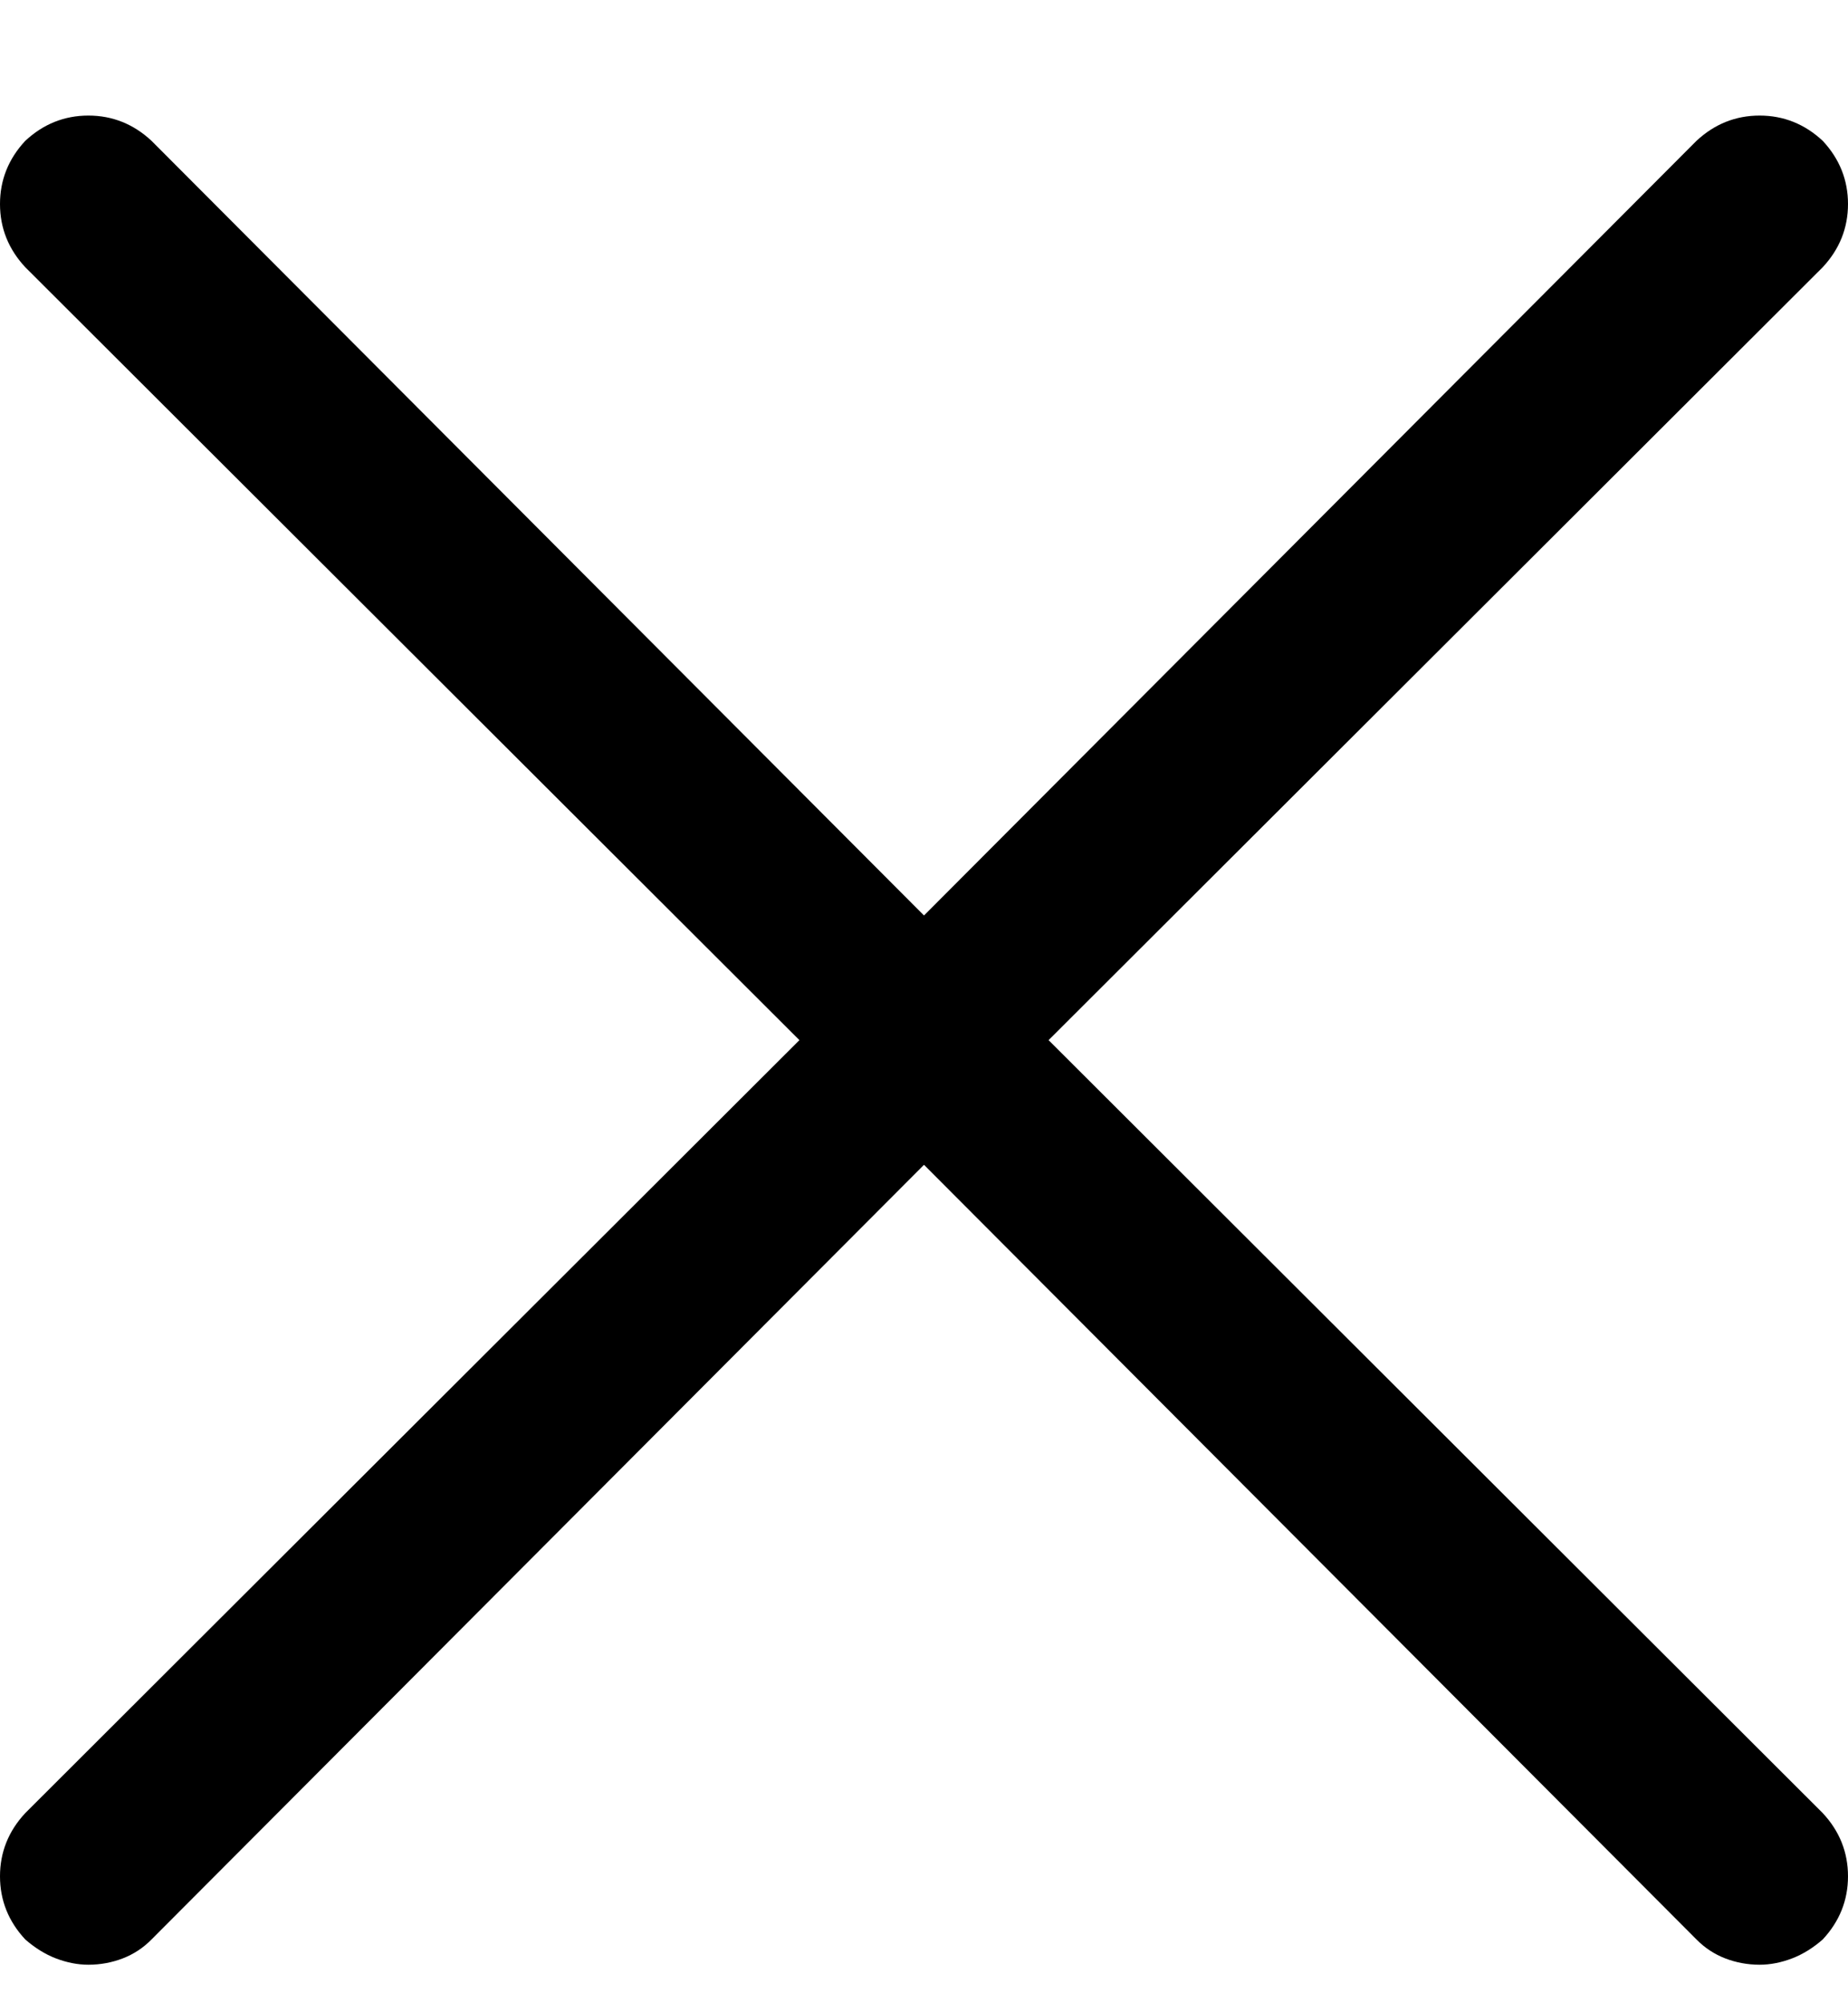 <svg width="12" height="13" viewBox="0 0 12 13" fill="none" xmlns="http://www.w3.org/2000/svg">
<path d="M6.809 6.75L11.836 1.734C11.945 1.617 12 1.48 12 1.324C12 1.168 11.945 1.031 11.836 0.914C11.719 0.805 11.582 0.75 11.426 0.75C11.27 0.75 11.133 0.805 11.016 0.914L6 5.941L0.984 0.914C0.867 0.805 0.73 0.75 0.574 0.75C0.418 0.75 0.281 0.805 0.164 0.914C0.055 1.031 0 1.168 0 1.324C0 1.48 0.055 1.617 0.164 1.734L5.191 6.75L0.164 11.766C0.055 11.883 0 12.02 0 12.176C0 12.332 0.055 12.469 0.164 12.586C0.227 12.641 0.293 12.682 0.363 12.709C0.434 12.736 0.504 12.75 0.574 12.75C0.652 12.75 0.727 12.736 0.797 12.709C0.867 12.682 0.93 12.641 0.984 12.586L6 7.559L11.016 12.586C11.07 12.641 11.133 12.682 11.203 12.709C11.273 12.736 11.348 12.75 11.426 12.75C11.496 12.75 11.566 12.736 11.637 12.709C11.707 12.682 11.773 12.641 11.836 12.586C11.945 12.469 12 12.332 12 12.176C12 12.02 11.945 11.883 11.836 11.766L6.809 6.75Z" fill="black"/>
</svg>
